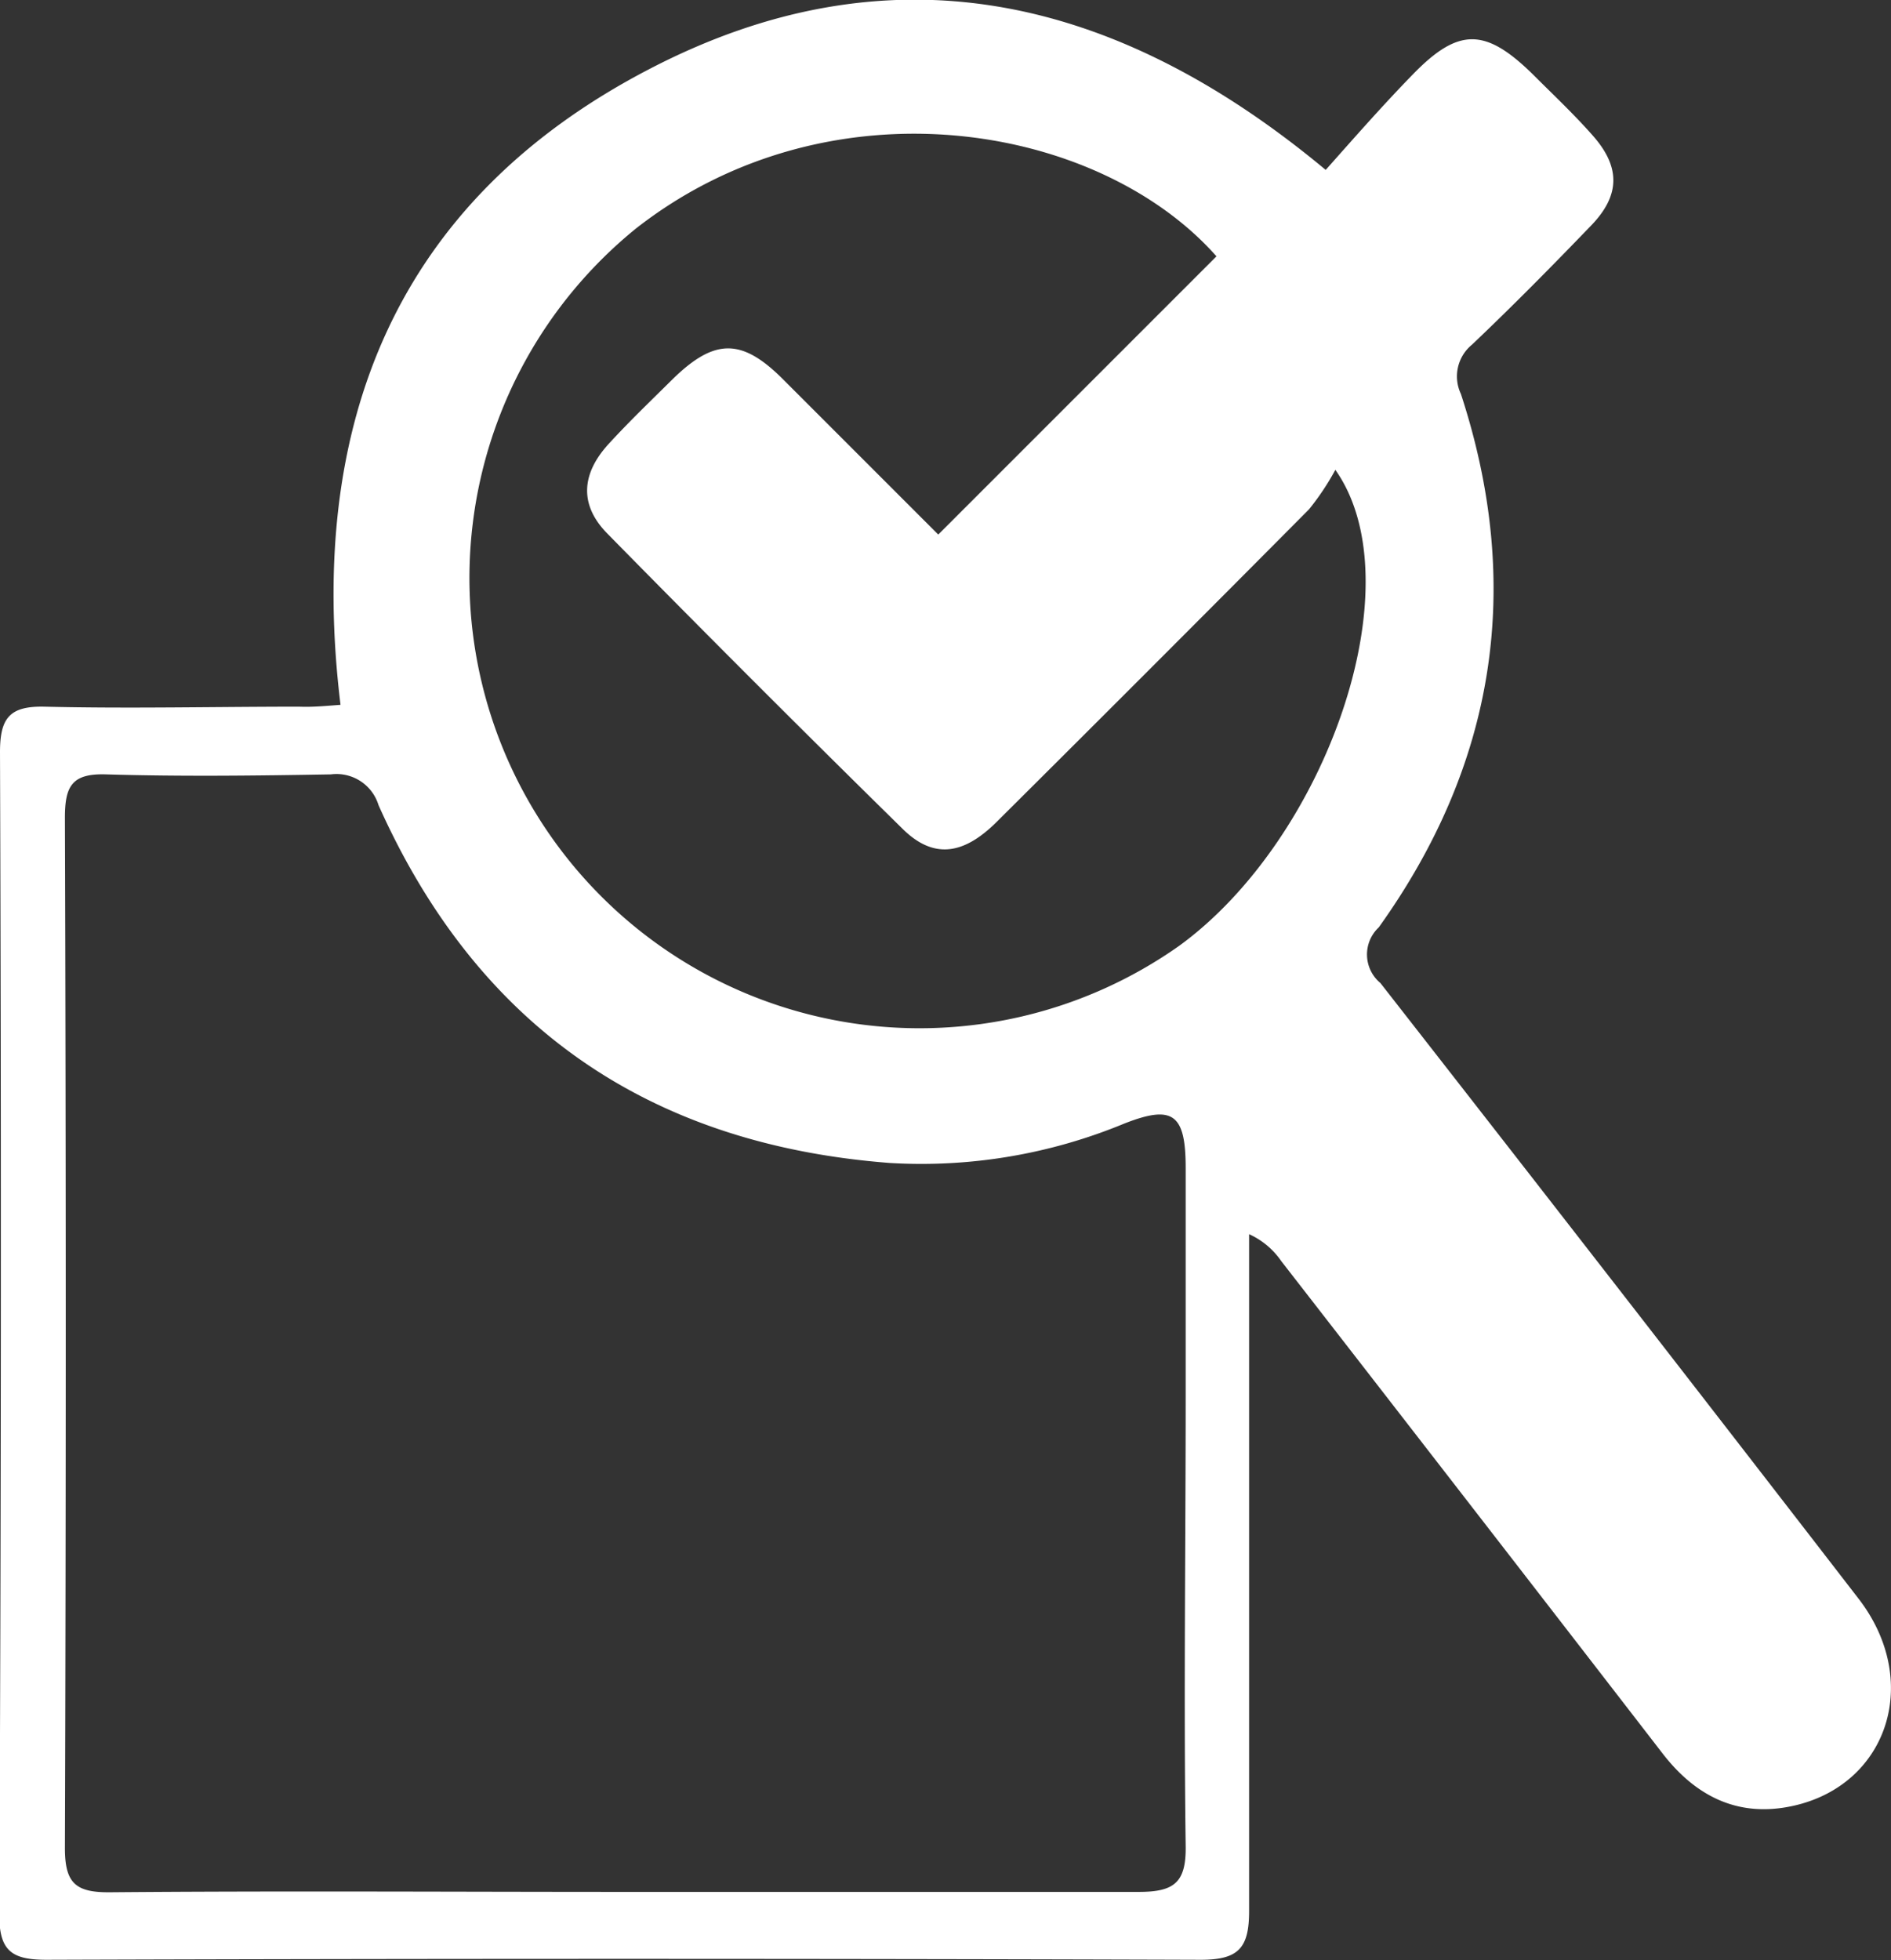 <svg xmlns="http://www.w3.org/2000/svg" viewBox="0 0 101.96 105.69"><rect x="0" y="0" width="101.96" height="105.69" fill="#333333" stroke="none"/><defs><style>.cls-1{fill:#fff;}</style></defs><g id="Layer_2" data-name="Layer 2"><g id="Layer_1-2" data-name="Layer 1"><path class="cls-1" d="M18.36,38C16.52,22.87,21.34,10.83,35,3.73,47.92-3,60.06-.35,71.48,9.16,73,7.45,74.56,5.67,76.19,4c2.46-2.53,3.91-2.49,6.45,0,1.1,1.1,2.23,2.16,3.25,3.32,1.49,1.69,1.47,3.21-.09,4.83-2.1,2.18-4.23,4.34-6.43,6.43a2.21,2.21,0,0,0-.6,2.66C82.16,31.59,80.64,41.2,74.34,50A2,2,0,0,0,74.43,53q12.94,16.56,25.78,33.19c3.55,4.6,1.44,10.43-4.06,11.27-2.72.41-4.83-.77-6.48-2.89Q79.39,81.26,69.09,68a4.21,4.21,0,0,0-1.74-1.46v2.14c0,11.45,0,22.9,0,34.35,0,2-.57,2.63-2.61,2.63q-31.12-.1-62.24,0c-1.9,0-2.55-.5-2.54-2.49Q.11,71.87,0,40.55c0-1.83.51-2.49,2.39-2.45,4.57.11,9.16,0,13.74,0C16.85,38.13,17.57,38.06,18.36,38Zm15.36,64c9.22,0,18.45,0,27.67,0,1.9,0,2.57-.48,2.54-2.47-.11-8.08,0-16.16,0-24.24,0-4.1,0-8.21,0-12.32,0-2.93-.7-3.42-3.32-2.39a28.61,28.61,0,0,1-12.64,2.12c-13-1-22.24-7.38-27.56-19.29a2.37,2.37,0,0,0-2.57-1.66c-4,.07-8.08.12-12.12,0-1.86-.06-2.22.65-2.22,2.35q.09,27.76,0,55.54c0,1.89.58,2.39,2.4,2.38C15.14,101.94,24.43,102,33.72,102ZM50.59,28.82l15-15C59.2,6.6,44.71,4.16,34.29,12.32A24.27,24.27,0,0,0,63.57,51C71.52,45.23,76.34,31.48,72,25.33a13.82,13.82,0,0,1-1.42,2.13q-8.4,8.46-16.85,16.86c-1.82,1.81-3.45,2-5.12.31q-8-7.86-15.86-15.86c-1.52-1.54-1.42-3.22.08-4.85,1.09-1.19,2.26-2.31,3.41-3.45,2.29-2.25,3.76-2.25,6,0Z"/></g></g></svg>